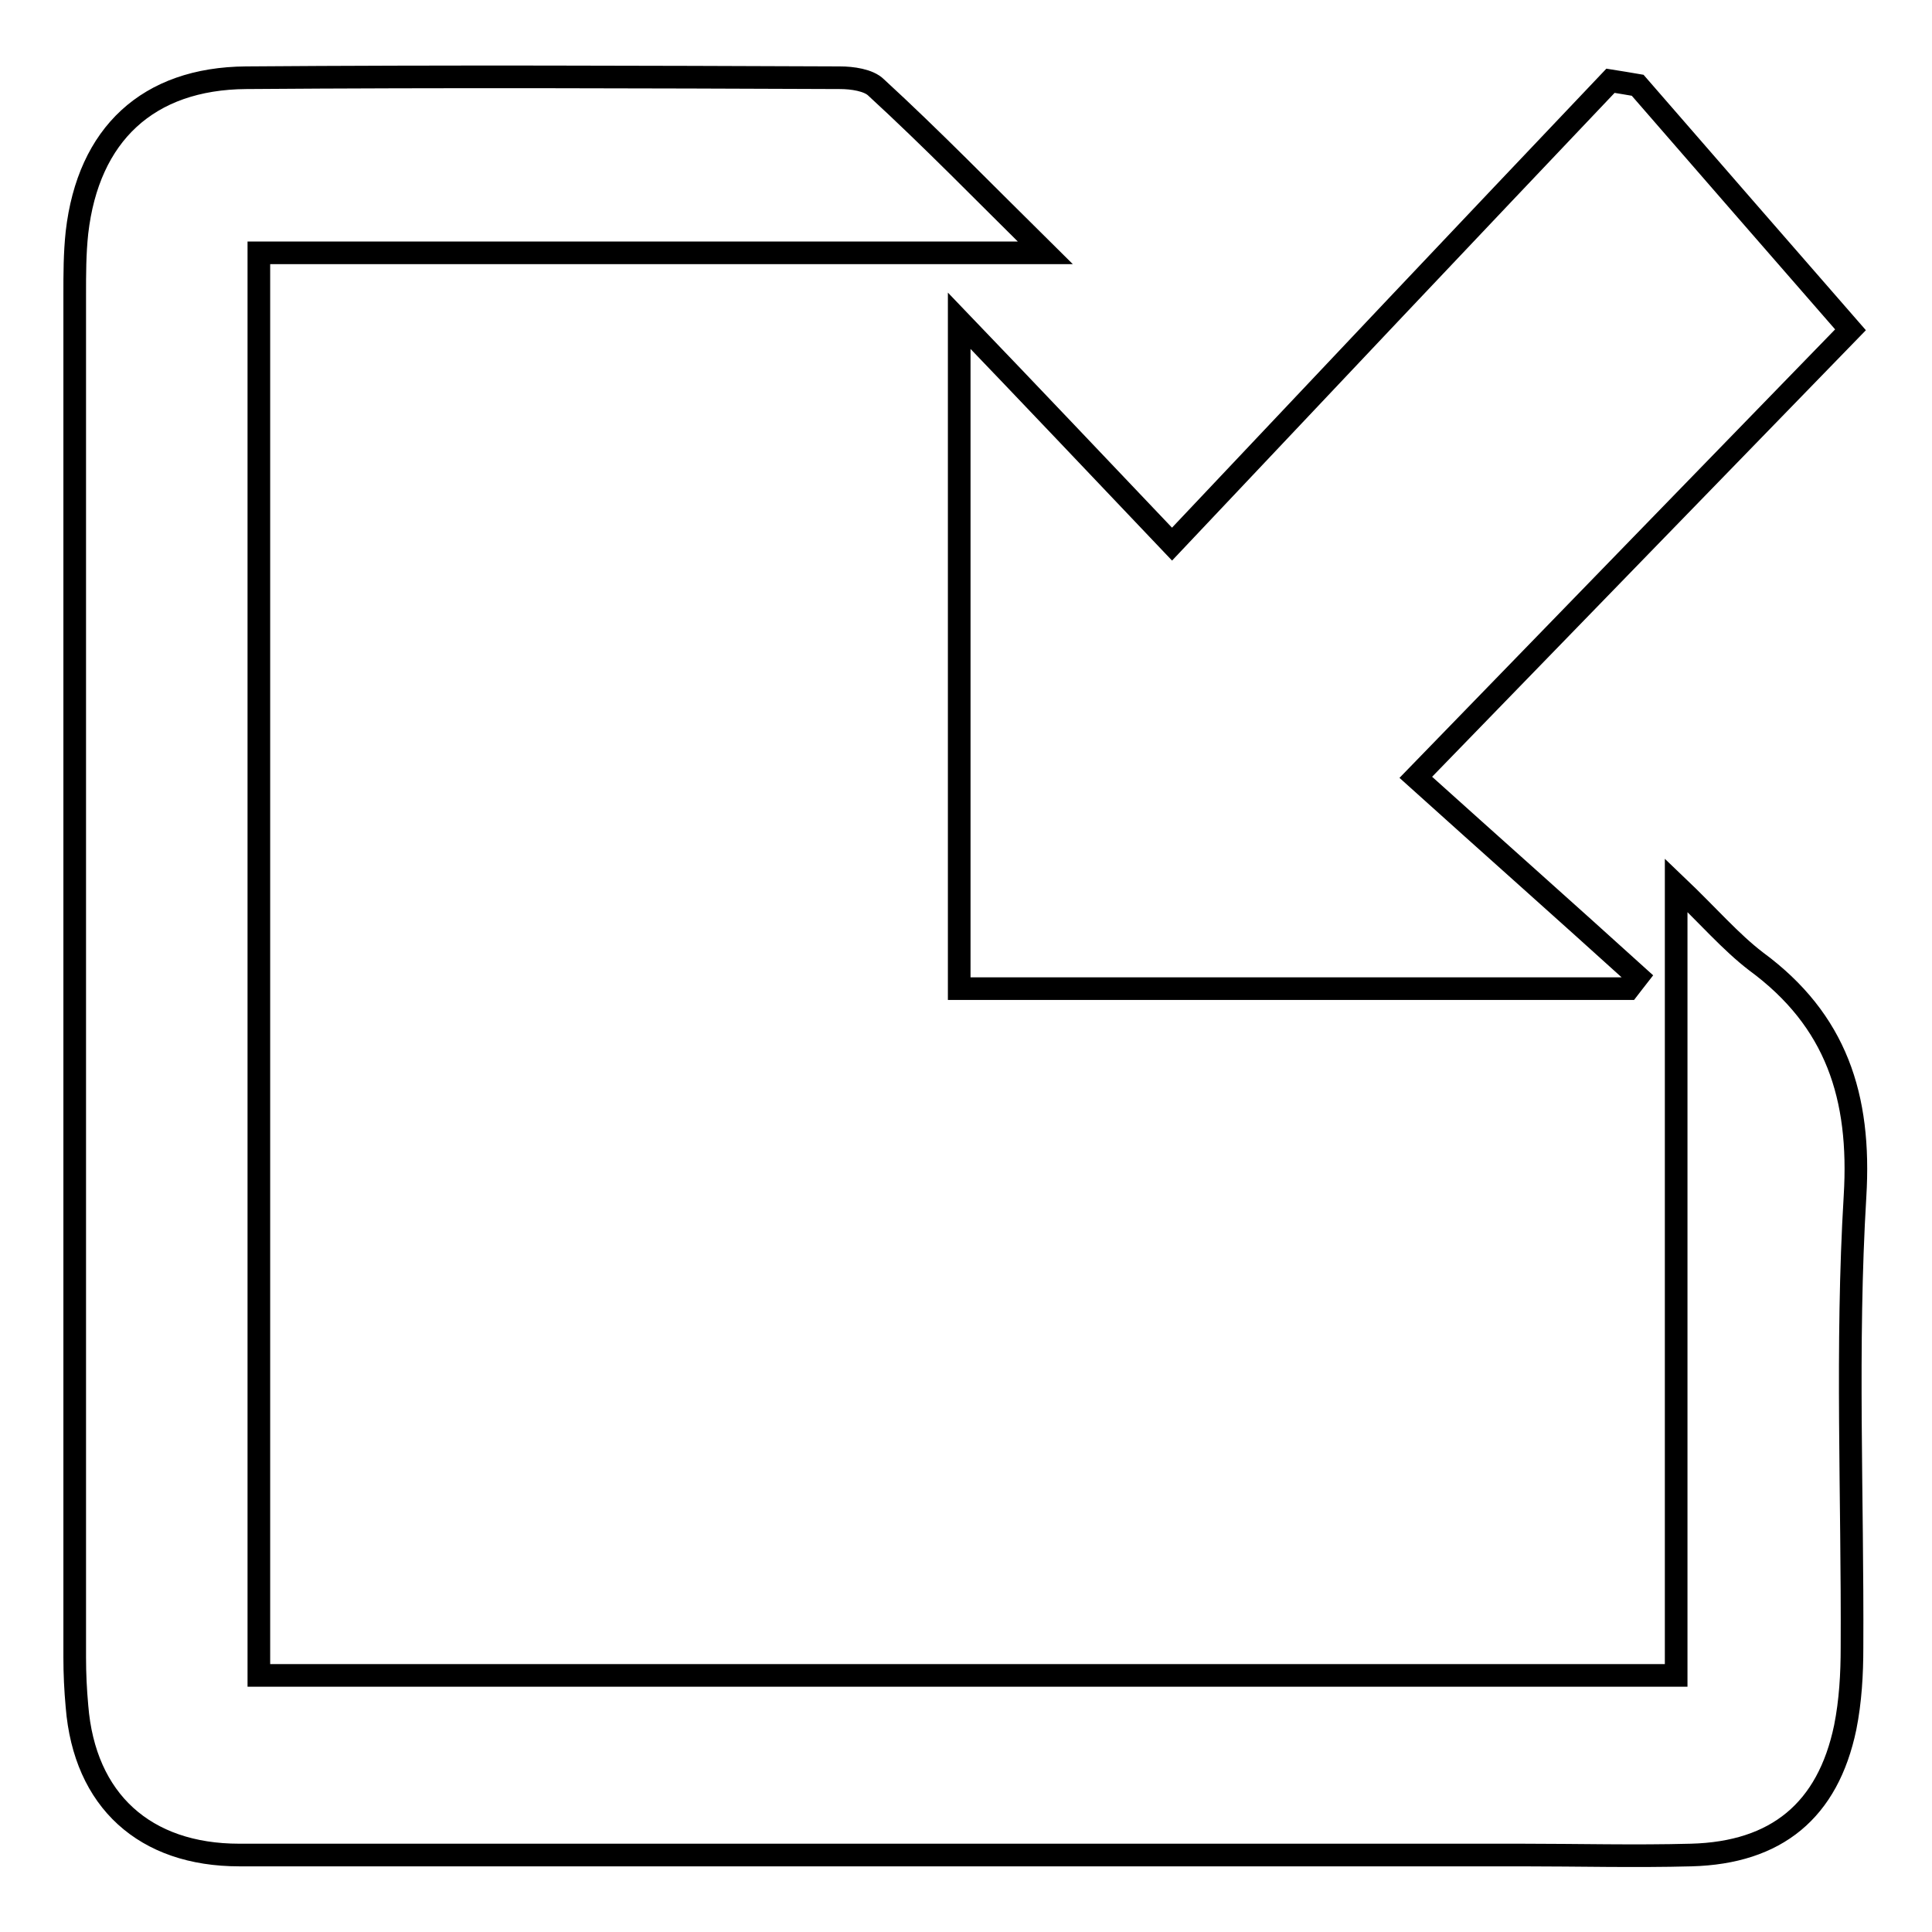 <?xml version="1.0" encoding="utf-8"?>
<!-- Svg Vector Icons : http://www.onlinewebfonts.com/icon -->
<!DOCTYPE svg PUBLIC "-//W3C//DTD SVG 1.1//EN" "http://www.w3.org/Graphics/SVG/1.1/DTD/svg11.dtd">
<svg version="1.1" xmlns="http://www.w3.org/2000/svg" xmlns:xlink="http://www.w3.org/1999/xlink" x="0px" y="0px" viewBox="0 0 256 256" enable-background="new 0 0 256 256" xml:space="preserve">
<g><g><path stroke-width="3" fill-opacity="0" stroke="#000000"  d="M138.5,33.5c-35.8,0-69.7,0-104.2,0c0,62.9,0,125.5,0,188.5c62.3,0,124.8,0,187.8,0c0-34.3,0-68.6,0-104.7c4.3,4.1,7.2,7.5,10.6,10.1c10.6,7.8,13.9,17.9,13.1,31.1c-1.2,19.9-0.3,39.8-0.4,59.8c0,3.5-0.2,7.1-0.9,10.6c-2.3,11-9.1,16.6-20.4,16.9c-7.5,0.2-15,0-22.5,0c-56.6,0-113.3,0-169.9,0c-12.5,0-20.5-7.2-21.5-19.7c-0.2-2.2-0.3-4.3-0.3-6.5c0-60.2,0-120.4,0-180.5c0-2.8,0-5.5,0.3-8.3c1.5-13,9.4-20.4,22.4-20.5c26.3-0.2,52.5-0.1,78.7,0c1.6,0,3.8,0.3,4.8,1.3C123.5,18.4,130.3,25.4,138.5,33.5z M217,11.3c9.3,10.7,18.6,21.4,28.2,32.4C227.4,62,208.1,81.9,187.6,103c10.1,9.1,19.8,17.7,29.4,26.4c-0.4,0.5-0.8,1.1-1.2,1.6c-29.4,0-58.8,0-88.7,0c0-29.1,0-58.3,0-88.5c9.6,10,18.5,19.4,28.2,29.6c20.2-21.4,39.1-41.4,58.1-61.4C214.7,10.9,215.8,11.1,217,11.3z"/></g></g>
</svg>